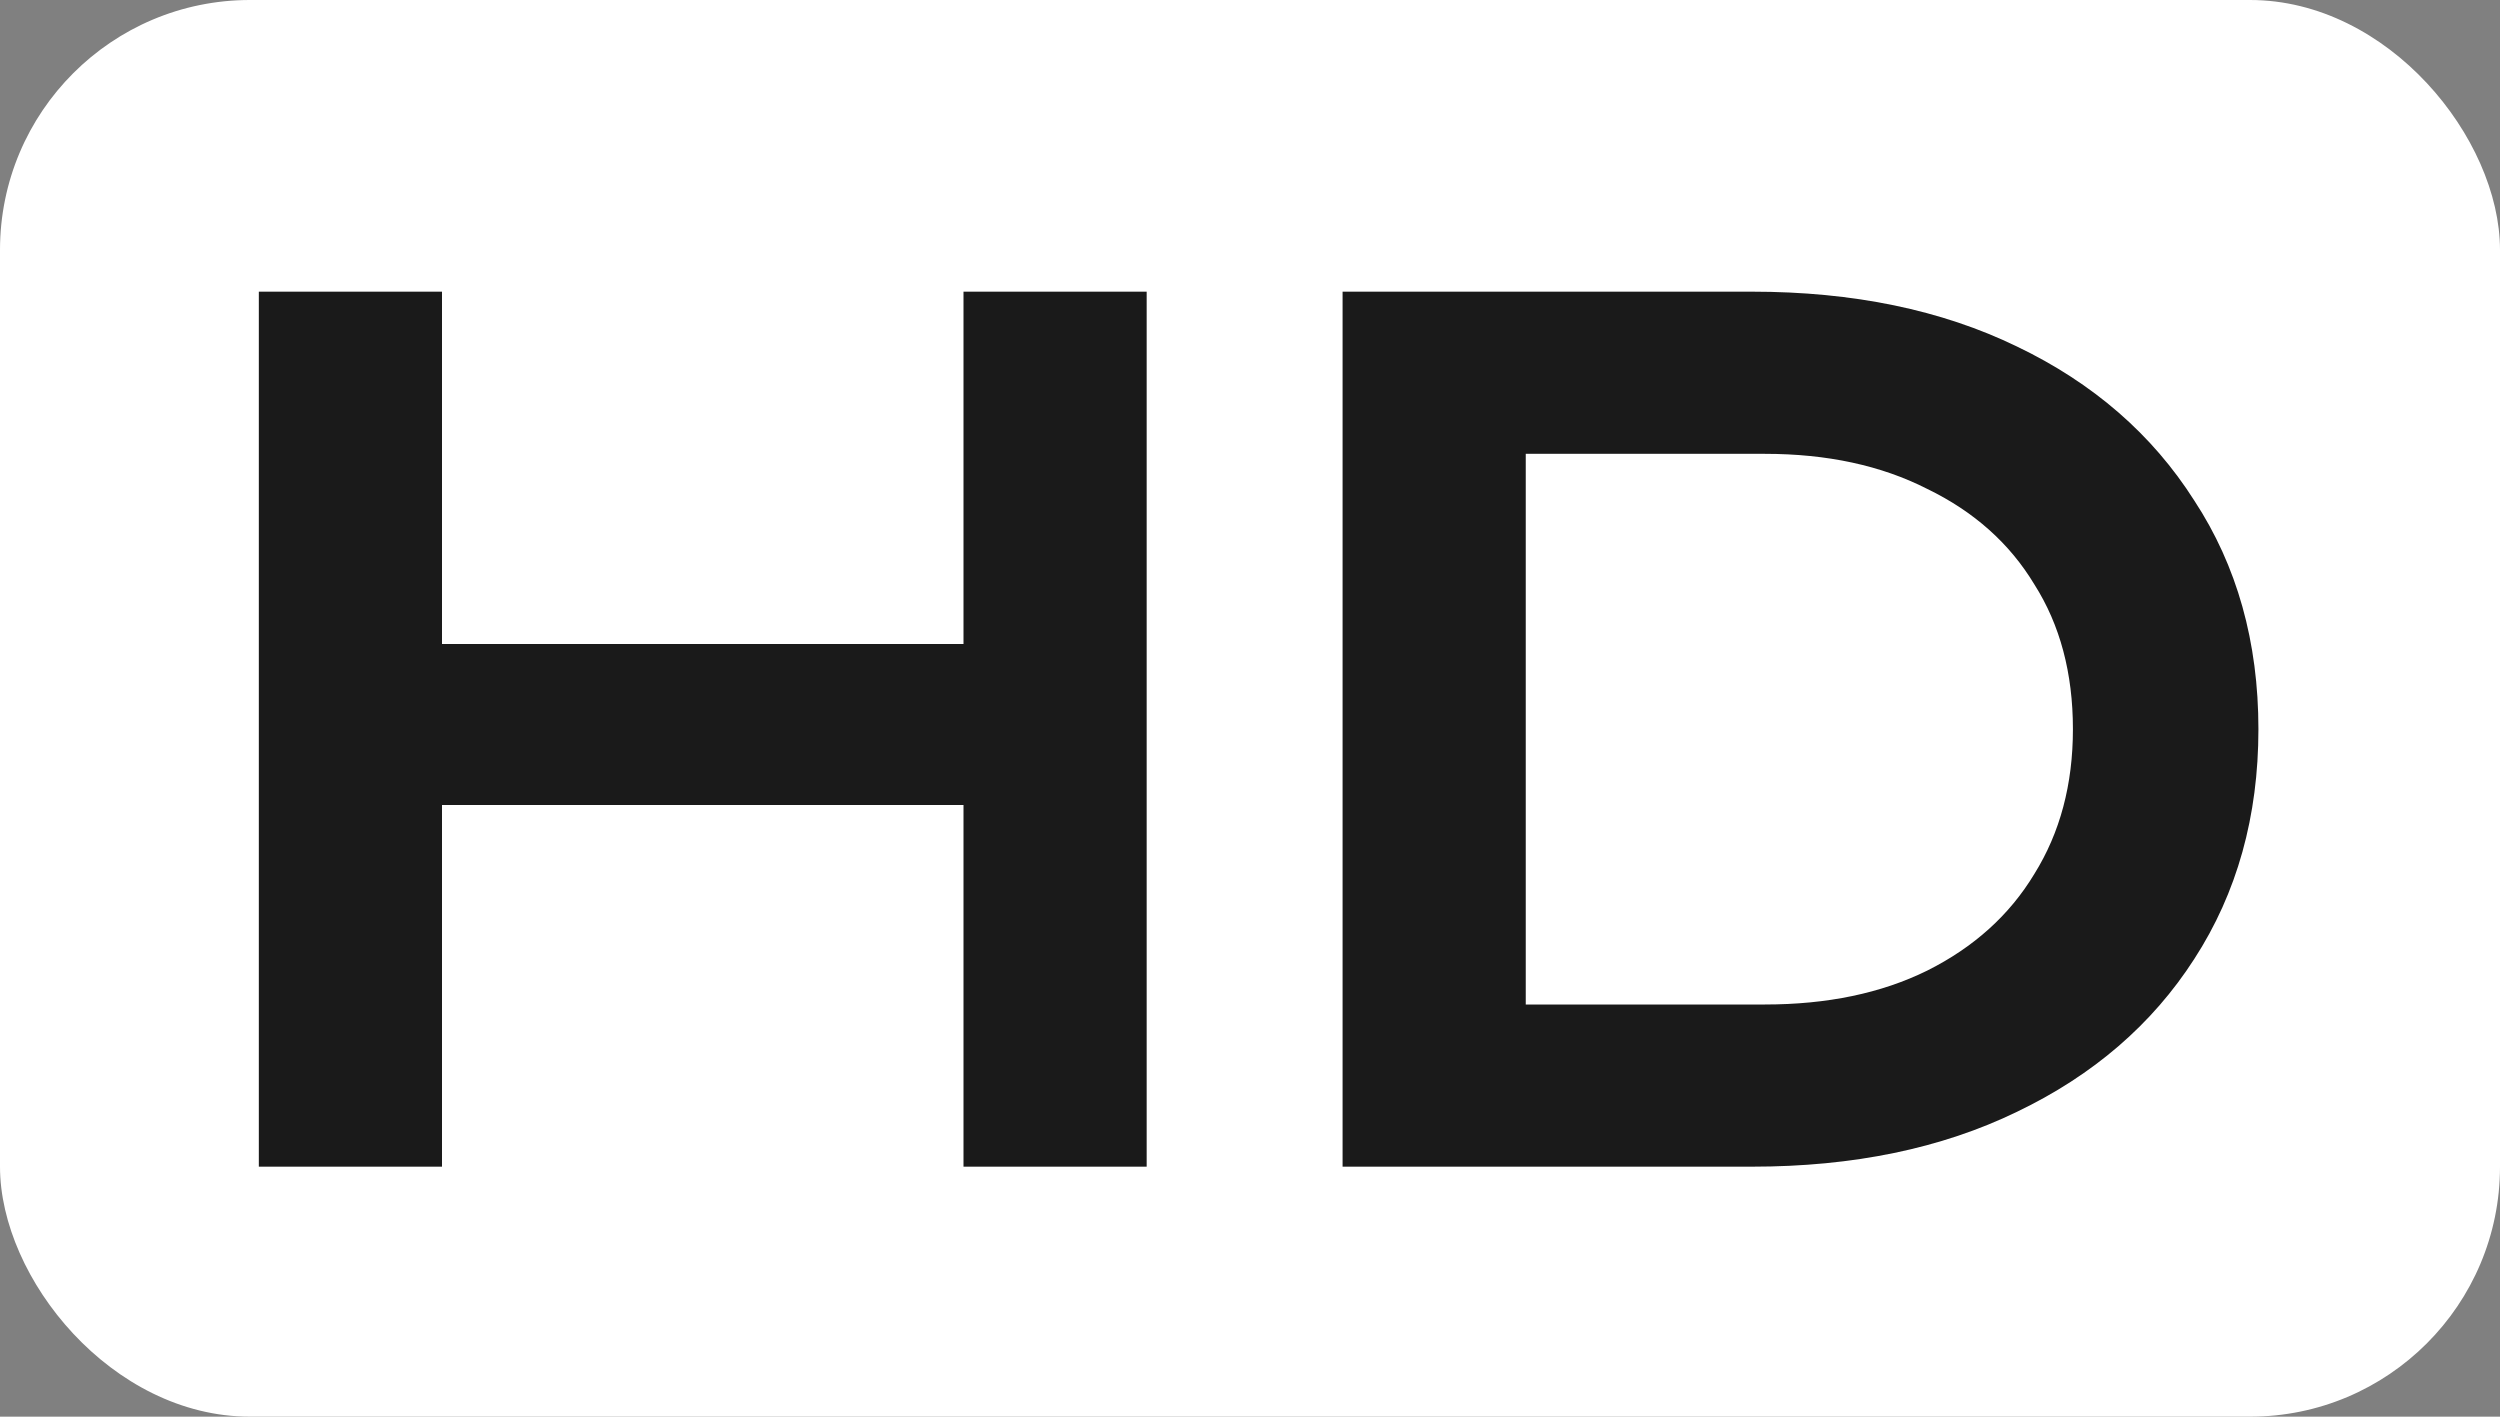 <?xml version="1.0" encoding="UTF-8"?> <svg xmlns="http://www.w3.org/2000/svg" width="30" height="17" viewBox="0 0 30 17" fill="none"><rect x="0" y="0" width="30" height="17" fill="#808080" stroke="none"/><rect width="30" height="17" rx="3" fill="white"></rect><path d="M3.106 3.5H5.304V14H3.106V3.5ZM11.562 3.5H13.76V14H11.562V3.5ZM4.31 7.728H12.542V9.66H4.31V7.728ZM21.025 3.5C22.239 3.5 23.298 3.719 24.203 4.158C25.118 4.597 25.827 5.213 26.331 6.006C26.845 6.79 27.101 7.705 27.101 8.75C27.101 9.795 26.845 10.715 26.331 11.508C25.827 12.292 25.118 12.903 24.203 13.342C23.298 13.781 22.239 14 21.025 14H16.111V3.5H21.025ZM18.309 13.16L17.161 12.054H21.179C21.926 12.054 22.575 11.919 23.125 11.648C23.685 11.368 24.115 10.981 24.413 10.486C24.721 9.991 24.875 9.413 24.875 8.75C24.875 8.078 24.721 7.499 24.413 7.014C24.115 6.519 23.685 6.137 23.125 5.866C22.575 5.586 21.926 5.446 21.179 5.446H17.161L18.309 4.34V13.16Z" fill="#1A1A1A"></path></svg> 
